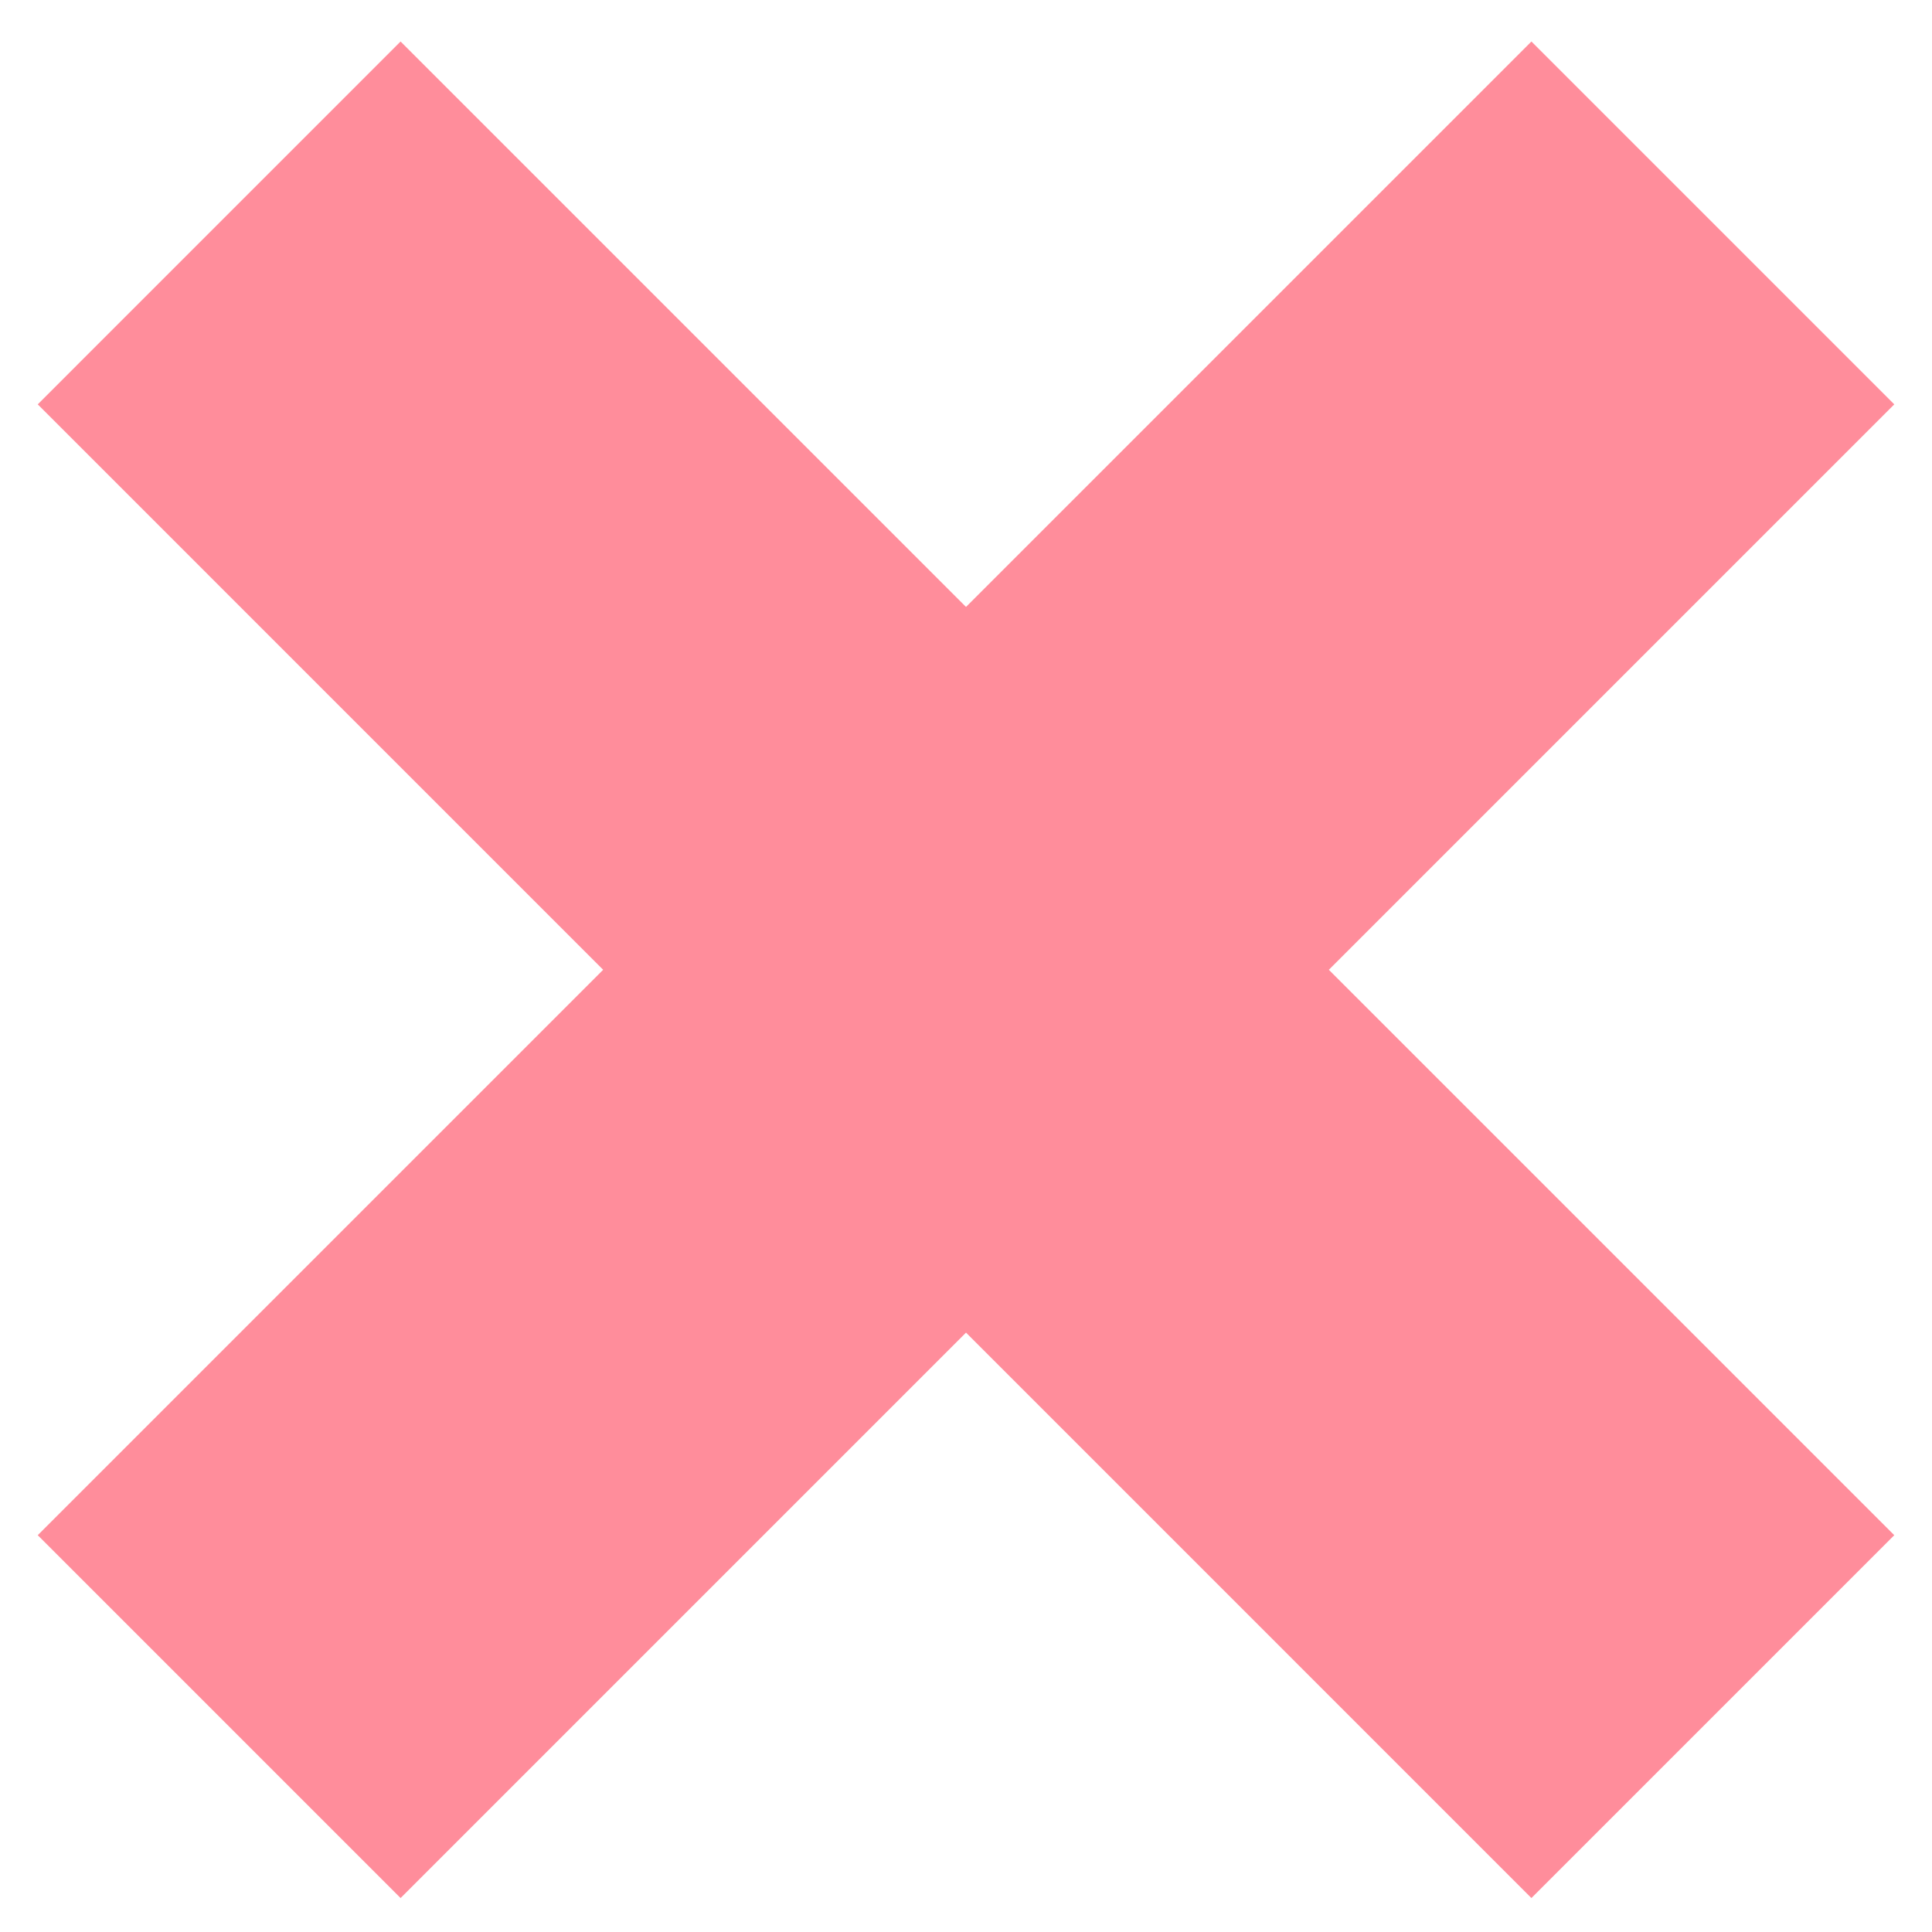 <?xml version="1.0" encoding="utf-8"?>
<!-- Generator: Adobe Illustrator 16.0.0, SVG Export Plug-In . SVG Version: 6.00 Build 0)  -->
<!DOCTYPE svg PUBLIC "-//W3C//DTD SVG 1.1//EN" "http://www.w3.org/Graphics/SVG/1.1/DTD/svg11.dtd">
<svg version="1.1" id="Layer_1" xmlns="http://www.w3.org/2000/svg" xmlns:xlink="http://www.w3.org/1999/xlink" x="0px" y="0px"
	 width="511px" height="511px" viewBox="0 0 511 511" enable-background="new 0 0 511 511" xml:space="preserve">
<path fill="#FF8D9B" d="M501.022,106.949l-95.973-95.972l-149.547,149.55L105.951,10.977L9.982,106.949L159.53,256.5L9.982,406.046
	l95.969,95.973l149.551-149.551l149.547,149.551l95.973-95.973L351.471,256.5L501.022,106.949z"/>
</svg>
